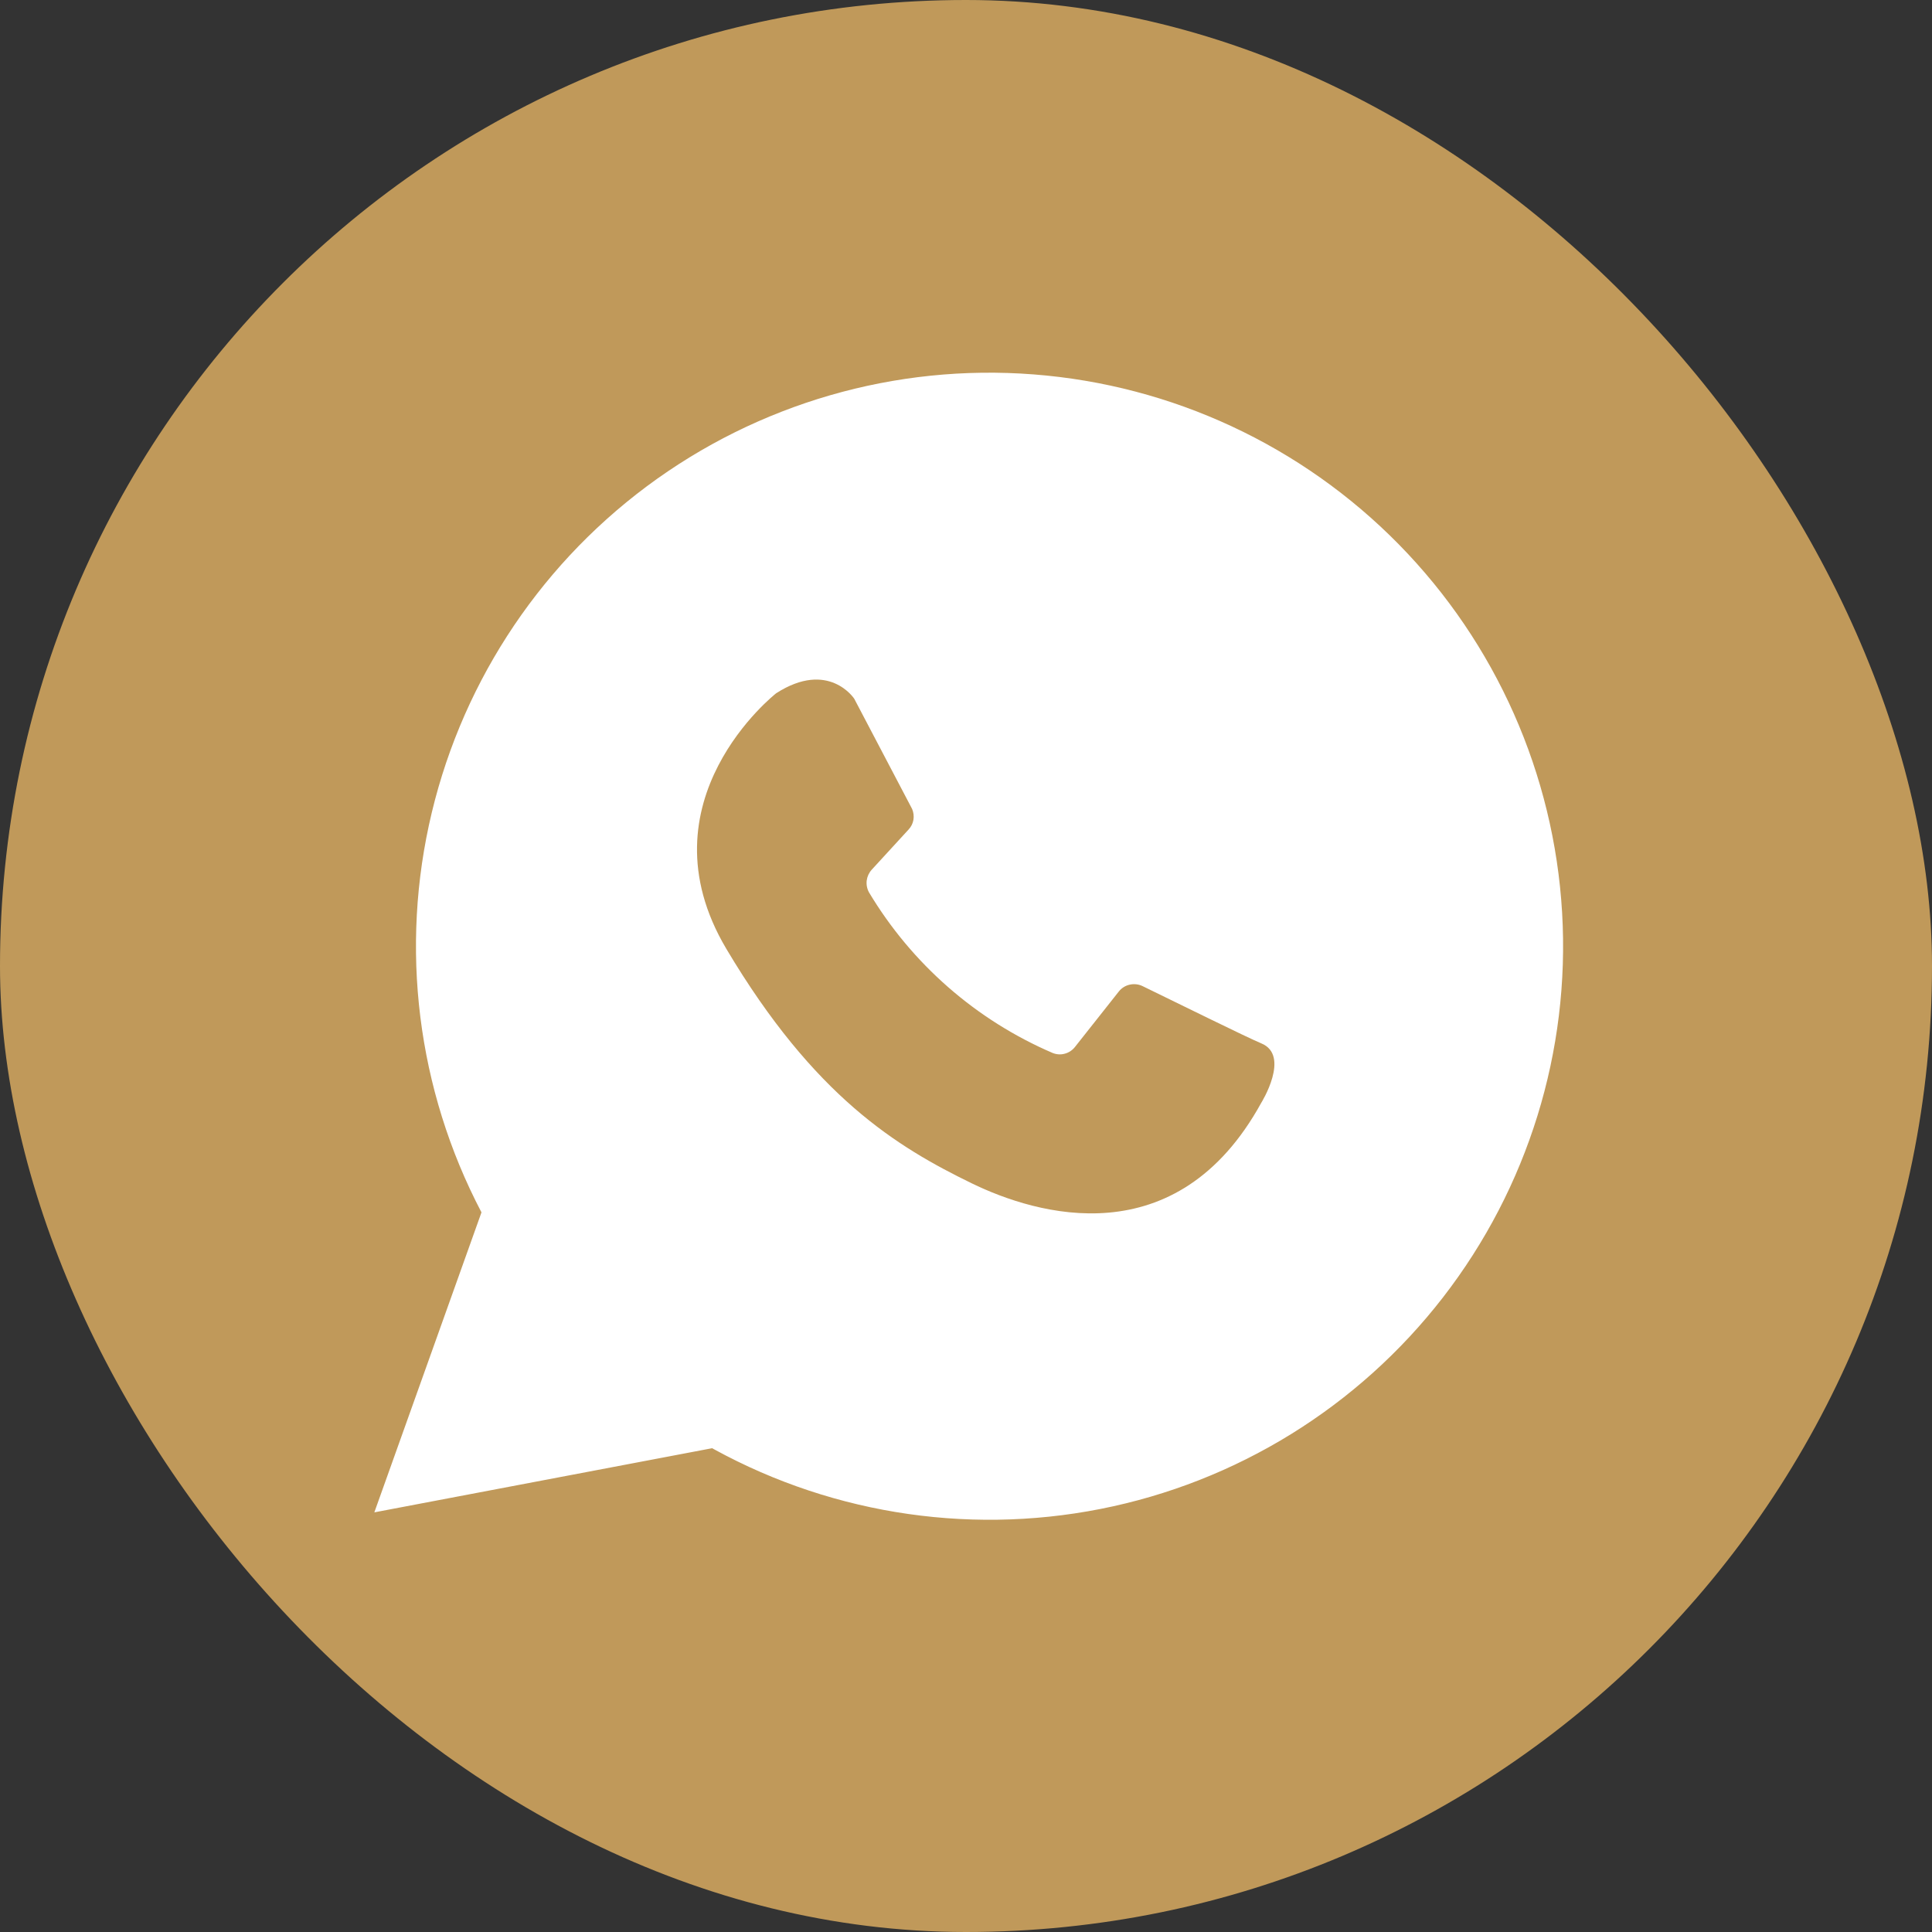 <?xml version="1.0" encoding="UTF-8"?> <svg xmlns="http://www.w3.org/2000/svg" width="28" height="28" viewBox="0 0 28 28" fill="none"><rect x="0" y="0" width="28" height="28" fill="#333333" stroke="none"/><rect width="28" height="28" rx="14" fill="#C0995A"></rect><path d="M6.046 21.387L7.421 17.537C6.496 15.864 6.209 13.913 6.613 12.044C7.017 10.176 8.083 8.517 9.616 7.374C11.149 6.232 13.043 5.683 14.949 5.831C16.855 5.978 18.643 6.81 19.983 8.174C21.322 9.538 22.122 11.341 22.234 13.25C22.346 15.158 21.763 17.042 20.592 18.554C19.422 20.065 17.744 21.102 15.868 21.471C13.993 21.84 12.047 21.517 10.391 20.562L6.046 21.387Z" fill="white" stroke="white" stroke-width="0.812" stroke-linecap="round"></path><path d="M15.257 15.261C14.146 14.784 13.214 13.969 12.593 12.931C12.565 12.879 12.554 12.819 12.561 12.761C12.569 12.702 12.594 12.648 12.634 12.604L13.167 12.023C13.204 11.984 13.229 11.935 13.238 11.882C13.247 11.828 13.24 11.774 13.219 11.724L12.38 10.126C12.38 10.126 12.009 9.559 11.249 10.047C11.249 10.047 9.252 11.607 10.527 13.752C11.803 15.897 13.002 16.623 14.082 17.149C15.02 17.606 17.052 18.214 18.279 15.983C18.279 15.983 18.708 15.296 18.279 15.121C18.083 15.041 17.014 14.512 16.56 14.292C16.503 14.264 16.437 14.256 16.375 14.27C16.312 14.283 16.256 14.318 16.216 14.368L15.577 15.176C15.54 15.222 15.489 15.256 15.431 15.271C15.374 15.287 15.313 15.283 15.257 15.261Z" fill="#C0995A"></path></svg> 